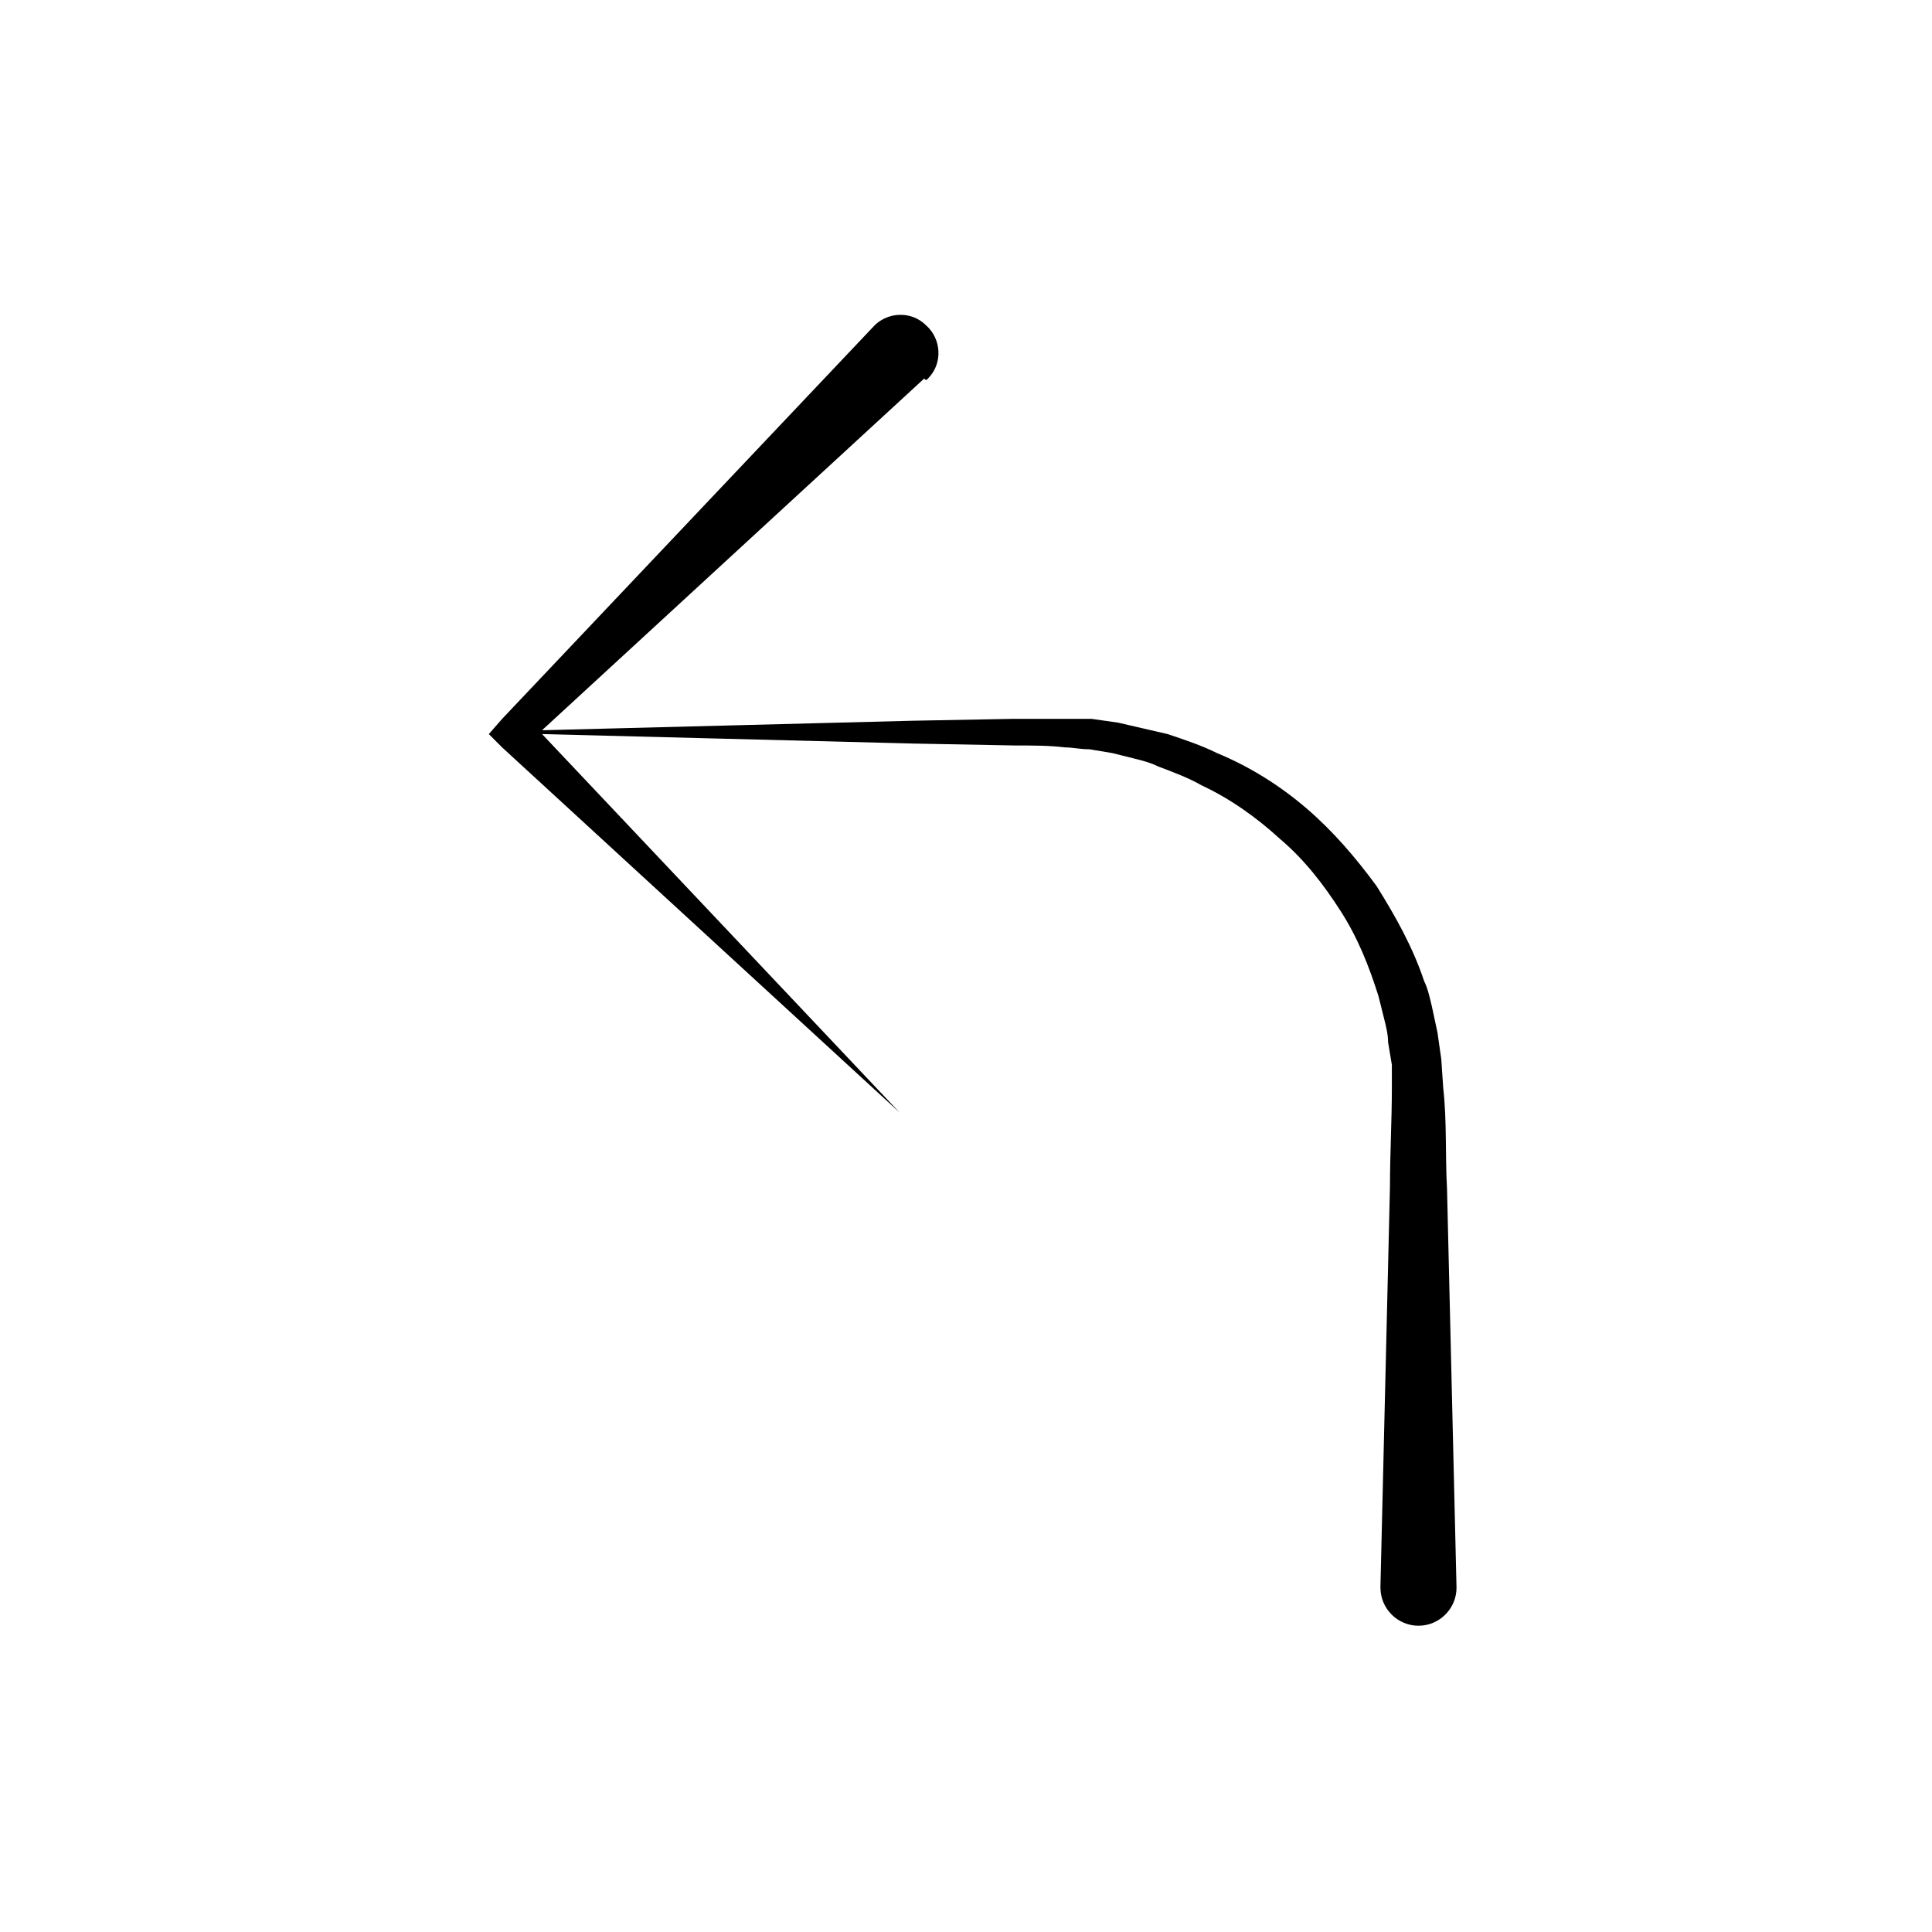<?xml version="1.0" encoding="UTF-8"?>
<!-- The Best Svg Icon site in the world: iconSvg.co, Visit us! https://iconsvg.co -->
<svg fill="#000000" width="800px" height="800px" version="1.1" viewBox="144 144 512 512" xmlns="http://www.w3.org/2000/svg">
 <path d="m389.92 244.32c4.031-4.031 3.527-10.578-0.504-14.105-4.031-4.031-10.578-3.527-14.105 0.504l-98.242 103.79-3.527 4.031 3.527 3.527 105.3 96.73-94.719-100.26 98.746 2.519 26.703 0.504c4.535 0 9.07 0 13.098 0.504 2.016 0 4.031 0.504 6.551 0.504l6.047 1.008c2.016 0.504 4.031 1.008 6.047 1.512 2.016 0.504 4.031 1.008 6.047 2.016 4.031 1.512 8.062 3.023 11.586 5.039 7.559 3.527 14.609 8.566 20.656 14.105 6.551 5.543 11.586 12.09 16.121 19.145s7.559 14.609 10.078 22.672c0.504 2.016 1.008 4.031 1.512 6.047s1.008 4.031 1.008 6.047l1.008 6.047v6.047c0 8.566-0.504 17.633-0.504 26.199l-2.519 105.8v0.504c0 5.543 4.535 10.078 10.078 10.078 5.543 0 10.078-4.535 10.078-10.078l-2.519-105.8c-0.504-9.07 0-17.633-1.008-26.703l-0.512-7.566-1.008-7.055c-0.504-2.519-1.008-4.535-1.512-7.055-0.504-2.016-1.008-4.535-2.016-6.551-3.023-9.07-7.559-17.129-12.594-25.191-5.543-7.559-11.586-14.609-18.641-20.656-7.055-6.047-15.113-11.082-23.68-14.609-4.031-2.016-8.566-3.527-13.098-5.039-2.016-0.504-4.535-1.008-6.551-1.512-2.016-0.504-4.535-1.008-6.551-1.512l-7.055-1.008h-7.055-13.602l-26.703 0.504-98.242 2.519 101.27-93.203c0.508 0.508 0.508 0.508 1.012 0.004z"/>
</svg>